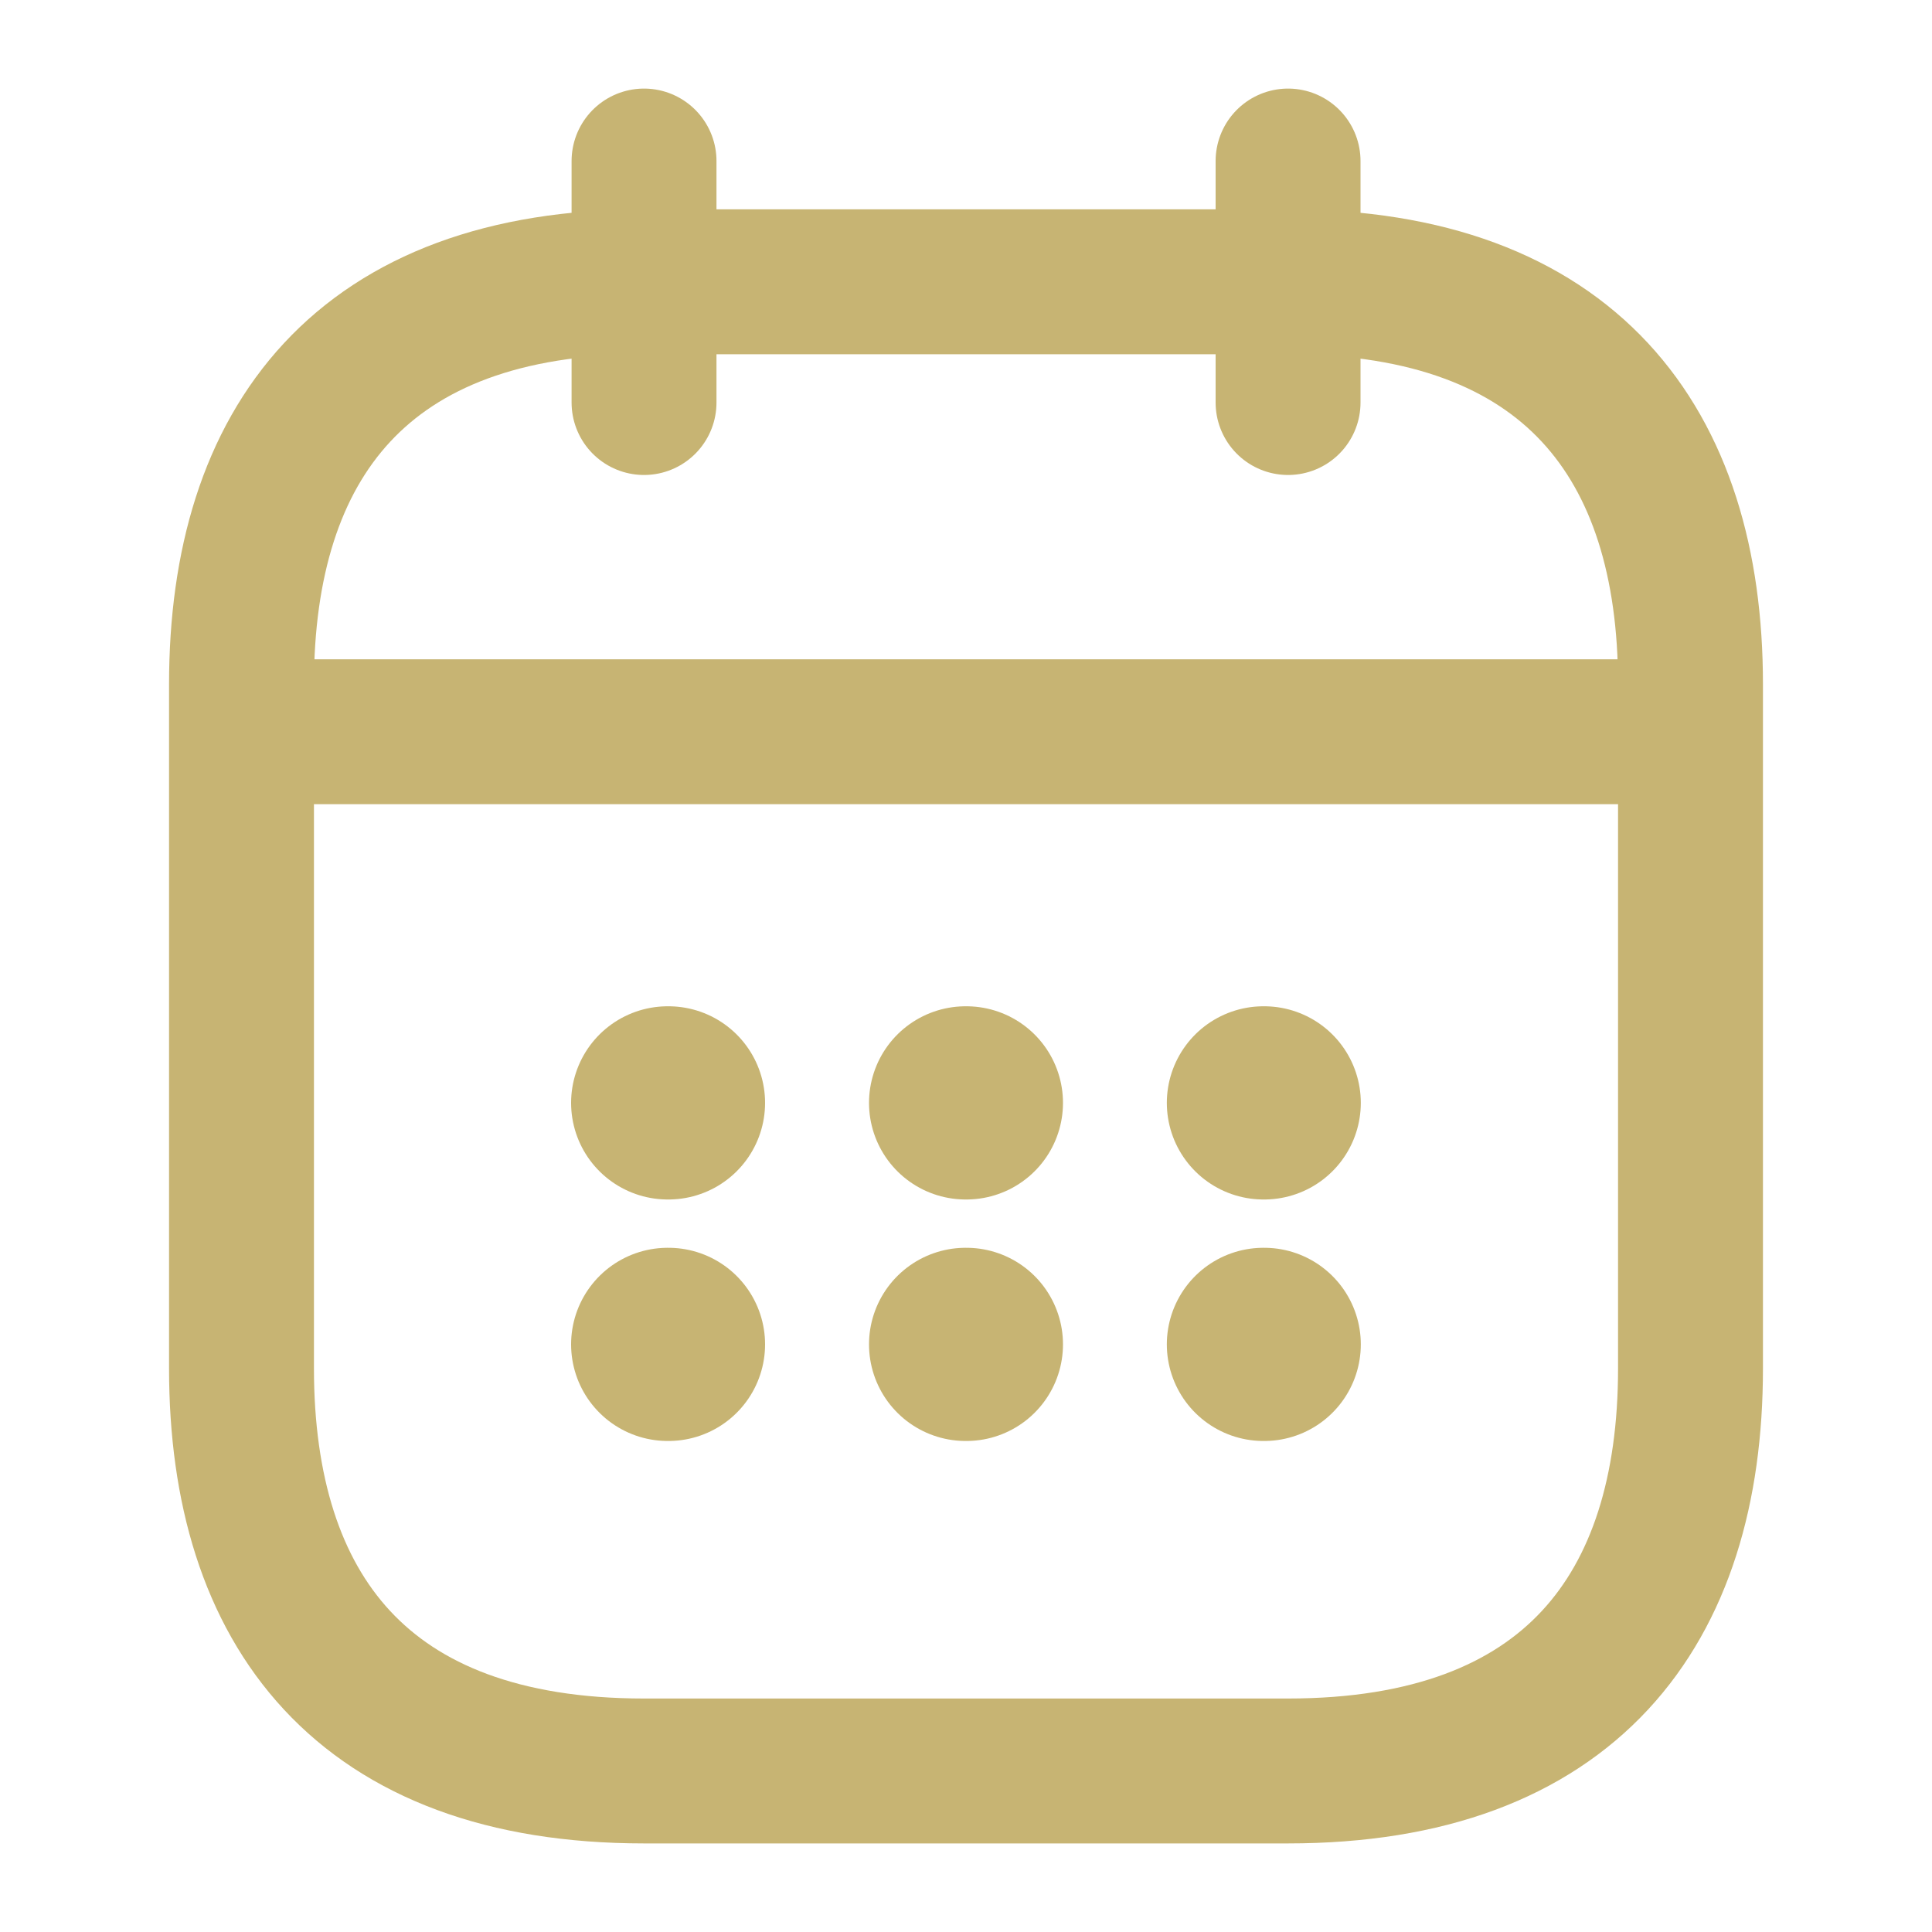 <svg width="20" height="20" viewBox="0 0 20 20" fill="none" xmlns="http://www.w3.org/2000/svg">
<path d="M6.667 1.667V4.167" stroke="#C7B473" stroke-width="1.5" stroke-miterlimit="10" stroke-linecap="round" stroke-linejoin="round"/>
<path d="M13.334 1.667V4.167" stroke="#C7B473" stroke-width="1.5" stroke-miterlimit="10" stroke-linecap="round" stroke-linejoin="round"/>
<path d="M2.917 7.575H17.083" stroke="#C7B473" stroke-width="1.5" stroke-miterlimit="10" stroke-linecap="round" stroke-linejoin="round"/>
<path d="M17.5 7.083V14.167C17.5 16.667 16.25 18.333 13.333 18.333H6.667C3.75 18.333 2.5 16.667 2.5 14.167V7.083C2.5 4.583 3.75 2.917 6.667 2.917H13.333C16.25 2.917 17.5 4.583 17.5 7.083Z" stroke="#C7B473" stroke-width="1.5" stroke-miterlimit="10" stroke-linecap="round" stroke-linejoin="round"/>
<path d="M13.079 11.417H13.087" stroke="#C7B473" stroke-width="2" stroke-linecap="round" stroke-linejoin="round"/>
<path d="M13.079 13.917H13.087" stroke="#C7B473" stroke-width="2" stroke-linecap="round" stroke-linejoin="round"/>
<path d="M9.996 11.417H10.004" stroke="#C7B473" stroke-width="2" stroke-linecap="round" stroke-linejoin="round"/>
<path d="M9.996 13.917H10.004" stroke="#C7B473" stroke-width="2" stroke-linecap="round" stroke-linejoin="round"/>
<path d="M6.912 11.417H6.92" stroke="#C7B473" stroke-width="2" stroke-linecap="round" stroke-linejoin="round"/>
<path d="M6.912 13.917H6.92" stroke="#C7B473" stroke-width="2" stroke-linecap="round" stroke-linejoin="round"/>
</svg>